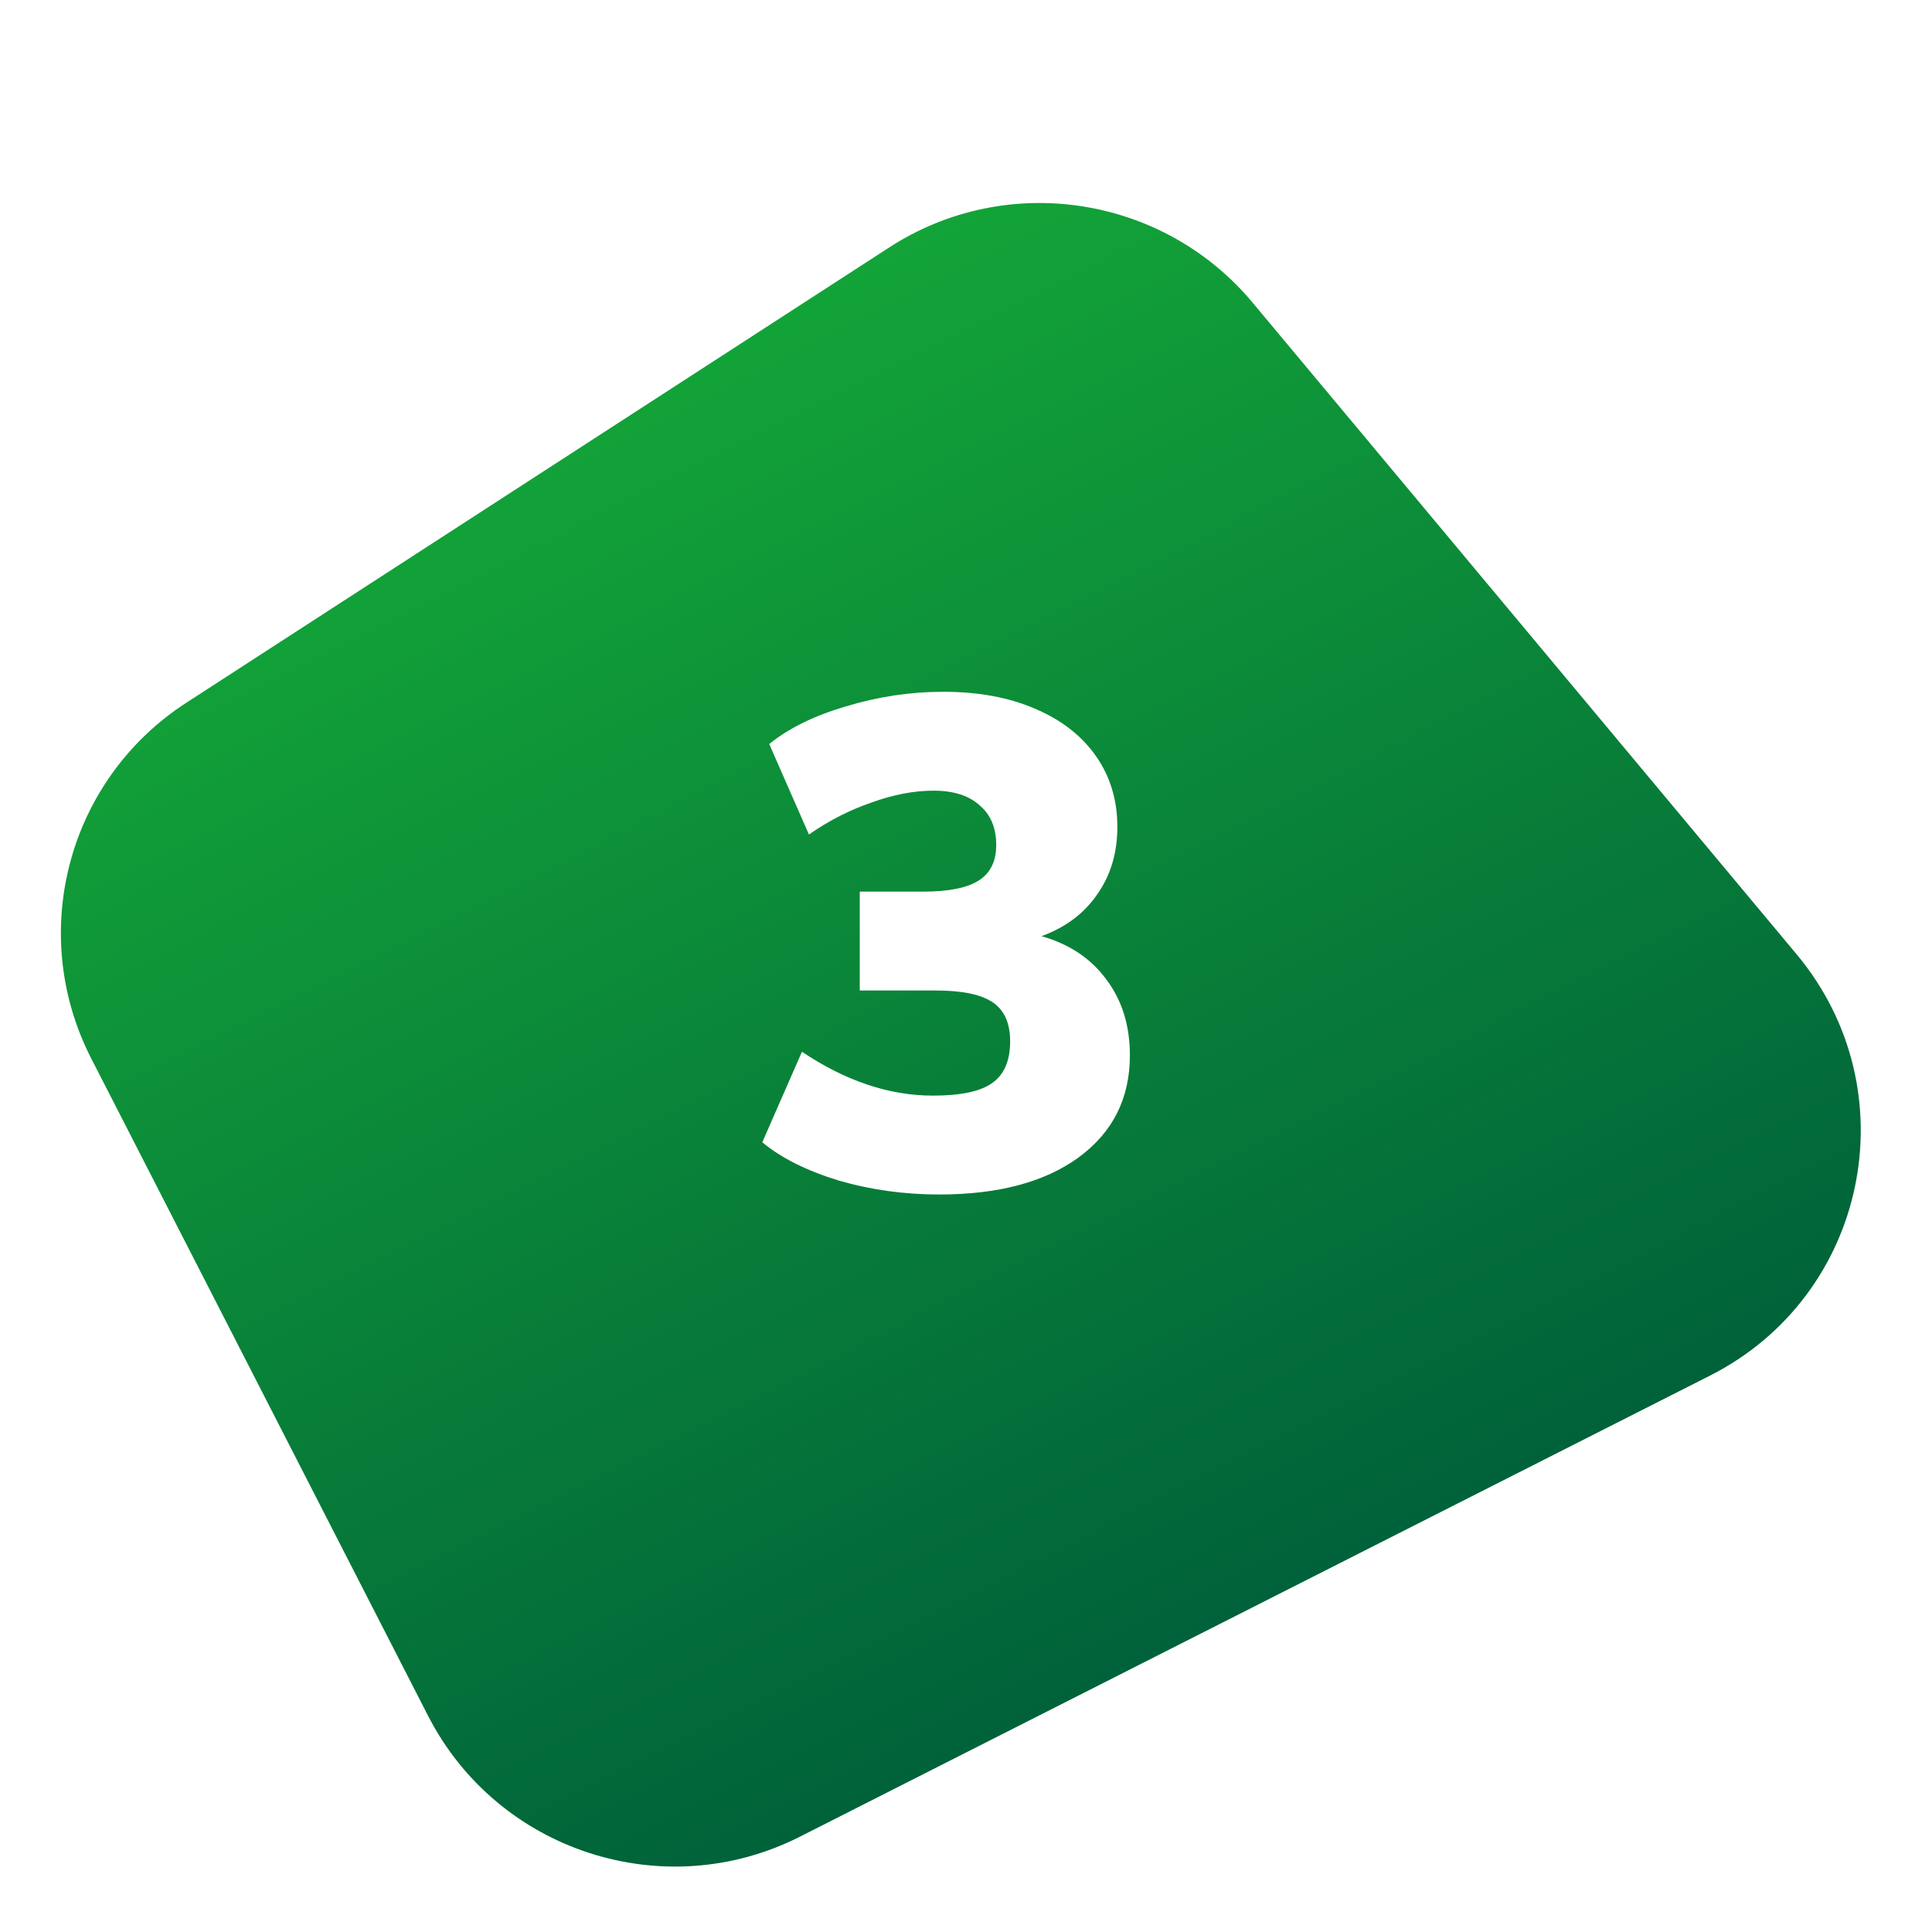 <svg width="78" height="78" viewBox="0 0 78 78" fill="none" xmlns="http://www.w3.org/2000/svg">
<g filter="url(#filter0_d_591_14868)">
<path fill-rule="evenodd" clip-rule="evenodd" d="M3.683 42.732C1.085 37.663 2.74 31.469 7.518 28.374L35.901 9.989C40.64 6.918 46.946 7.877 50.571 12.218L72.534 38.527C77.116 44.015 75.413 52.306 69.043 55.534L32.296 74.151C26.81 76.931 20.088 74.747 17.283 69.273L3.683 42.732Z" fill="url(#paint0_linear_591_14868)"/>
</g>
<path d="M42.047 37.796C43.172 38.115 44.043 38.696 44.662 39.539C45.299 40.382 45.617 41.404 45.617 42.603C45.617 44.346 44.924 45.723 43.537 46.735C42.169 47.728 40.295 48.225 37.915 48.225C36.51 48.225 35.16 48.038 33.867 47.663C32.574 47.269 31.544 46.754 30.775 46.117L32.377 42.462C34.139 43.643 35.901 44.233 37.662 44.233C38.787 44.233 39.583 44.065 40.052 43.727C40.539 43.39 40.782 42.828 40.782 42.041C40.782 41.31 40.548 40.785 40.08 40.467C39.611 40.148 38.843 39.989 37.775 39.989H34.711V35.997H37.269C38.299 35.997 39.049 35.847 39.517 35.547C39.986 35.247 40.22 34.769 40.22 34.114C40.22 33.42 39.995 32.886 39.546 32.511C39.114 32.118 38.496 31.921 37.69 31.921C36.903 31.921 36.069 32.08 35.188 32.399C34.308 32.699 33.464 33.13 32.659 33.692L31.056 30.038C31.843 29.4 32.874 28.894 34.148 28.52C35.441 28.126 36.753 27.929 38.084 27.929C39.489 27.929 40.717 28.154 41.766 28.604C42.834 29.054 43.659 29.691 44.24 30.515C44.821 31.34 45.111 32.296 45.111 33.383C45.111 34.432 44.84 35.341 44.296 36.109C43.772 36.878 43.022 37.44 42.047 37.796Z" fill="white"/>
<defs>
<filter id="filter0_d_591_14868" x="0.451" y="6.188" width="76.681" height="71.178" filterUnits="userSpaceOnUse" color-interpolation-filters="sRGB">
<feFlood flood-opacity="0" result="BackgroundImageFix"/>
<feColorMatrix in="SourceAlpha" type="matrix" values="0 0 0 0 0 0 0 0 0 0 0 0 0 0 0 0 0 0 127 0" result="hardAlpha"/>
<feOffset/>
<feGaussianBlur stdDeviation="1.004"/>
<feColorMatrix type="matrix" values="0 0 0 0 0 0 0 0 0 0 0 0 0 0 0 0 0 0 0.25 0"/>
<feBlend mode="normal" in2="BackgroundImageFix" result="effect1_dropShadow_591_14868"/>
<feBlend mode="normal" in="SourceGraphic" in2="effect1_dropShadow_591_14868" result="shape"/>
</filter>
<linearGradient id="paint0_linear_591_14868" x1="-3.474" y1="28.765" x2="22.131" y2="79.302" gradientUnits="userSpaceOnUse">
<stop stop-color="#13A538"/>
<stop offset="1" stop-color="#00623A"/>
</linearGradient>
</defs>
</svg>
